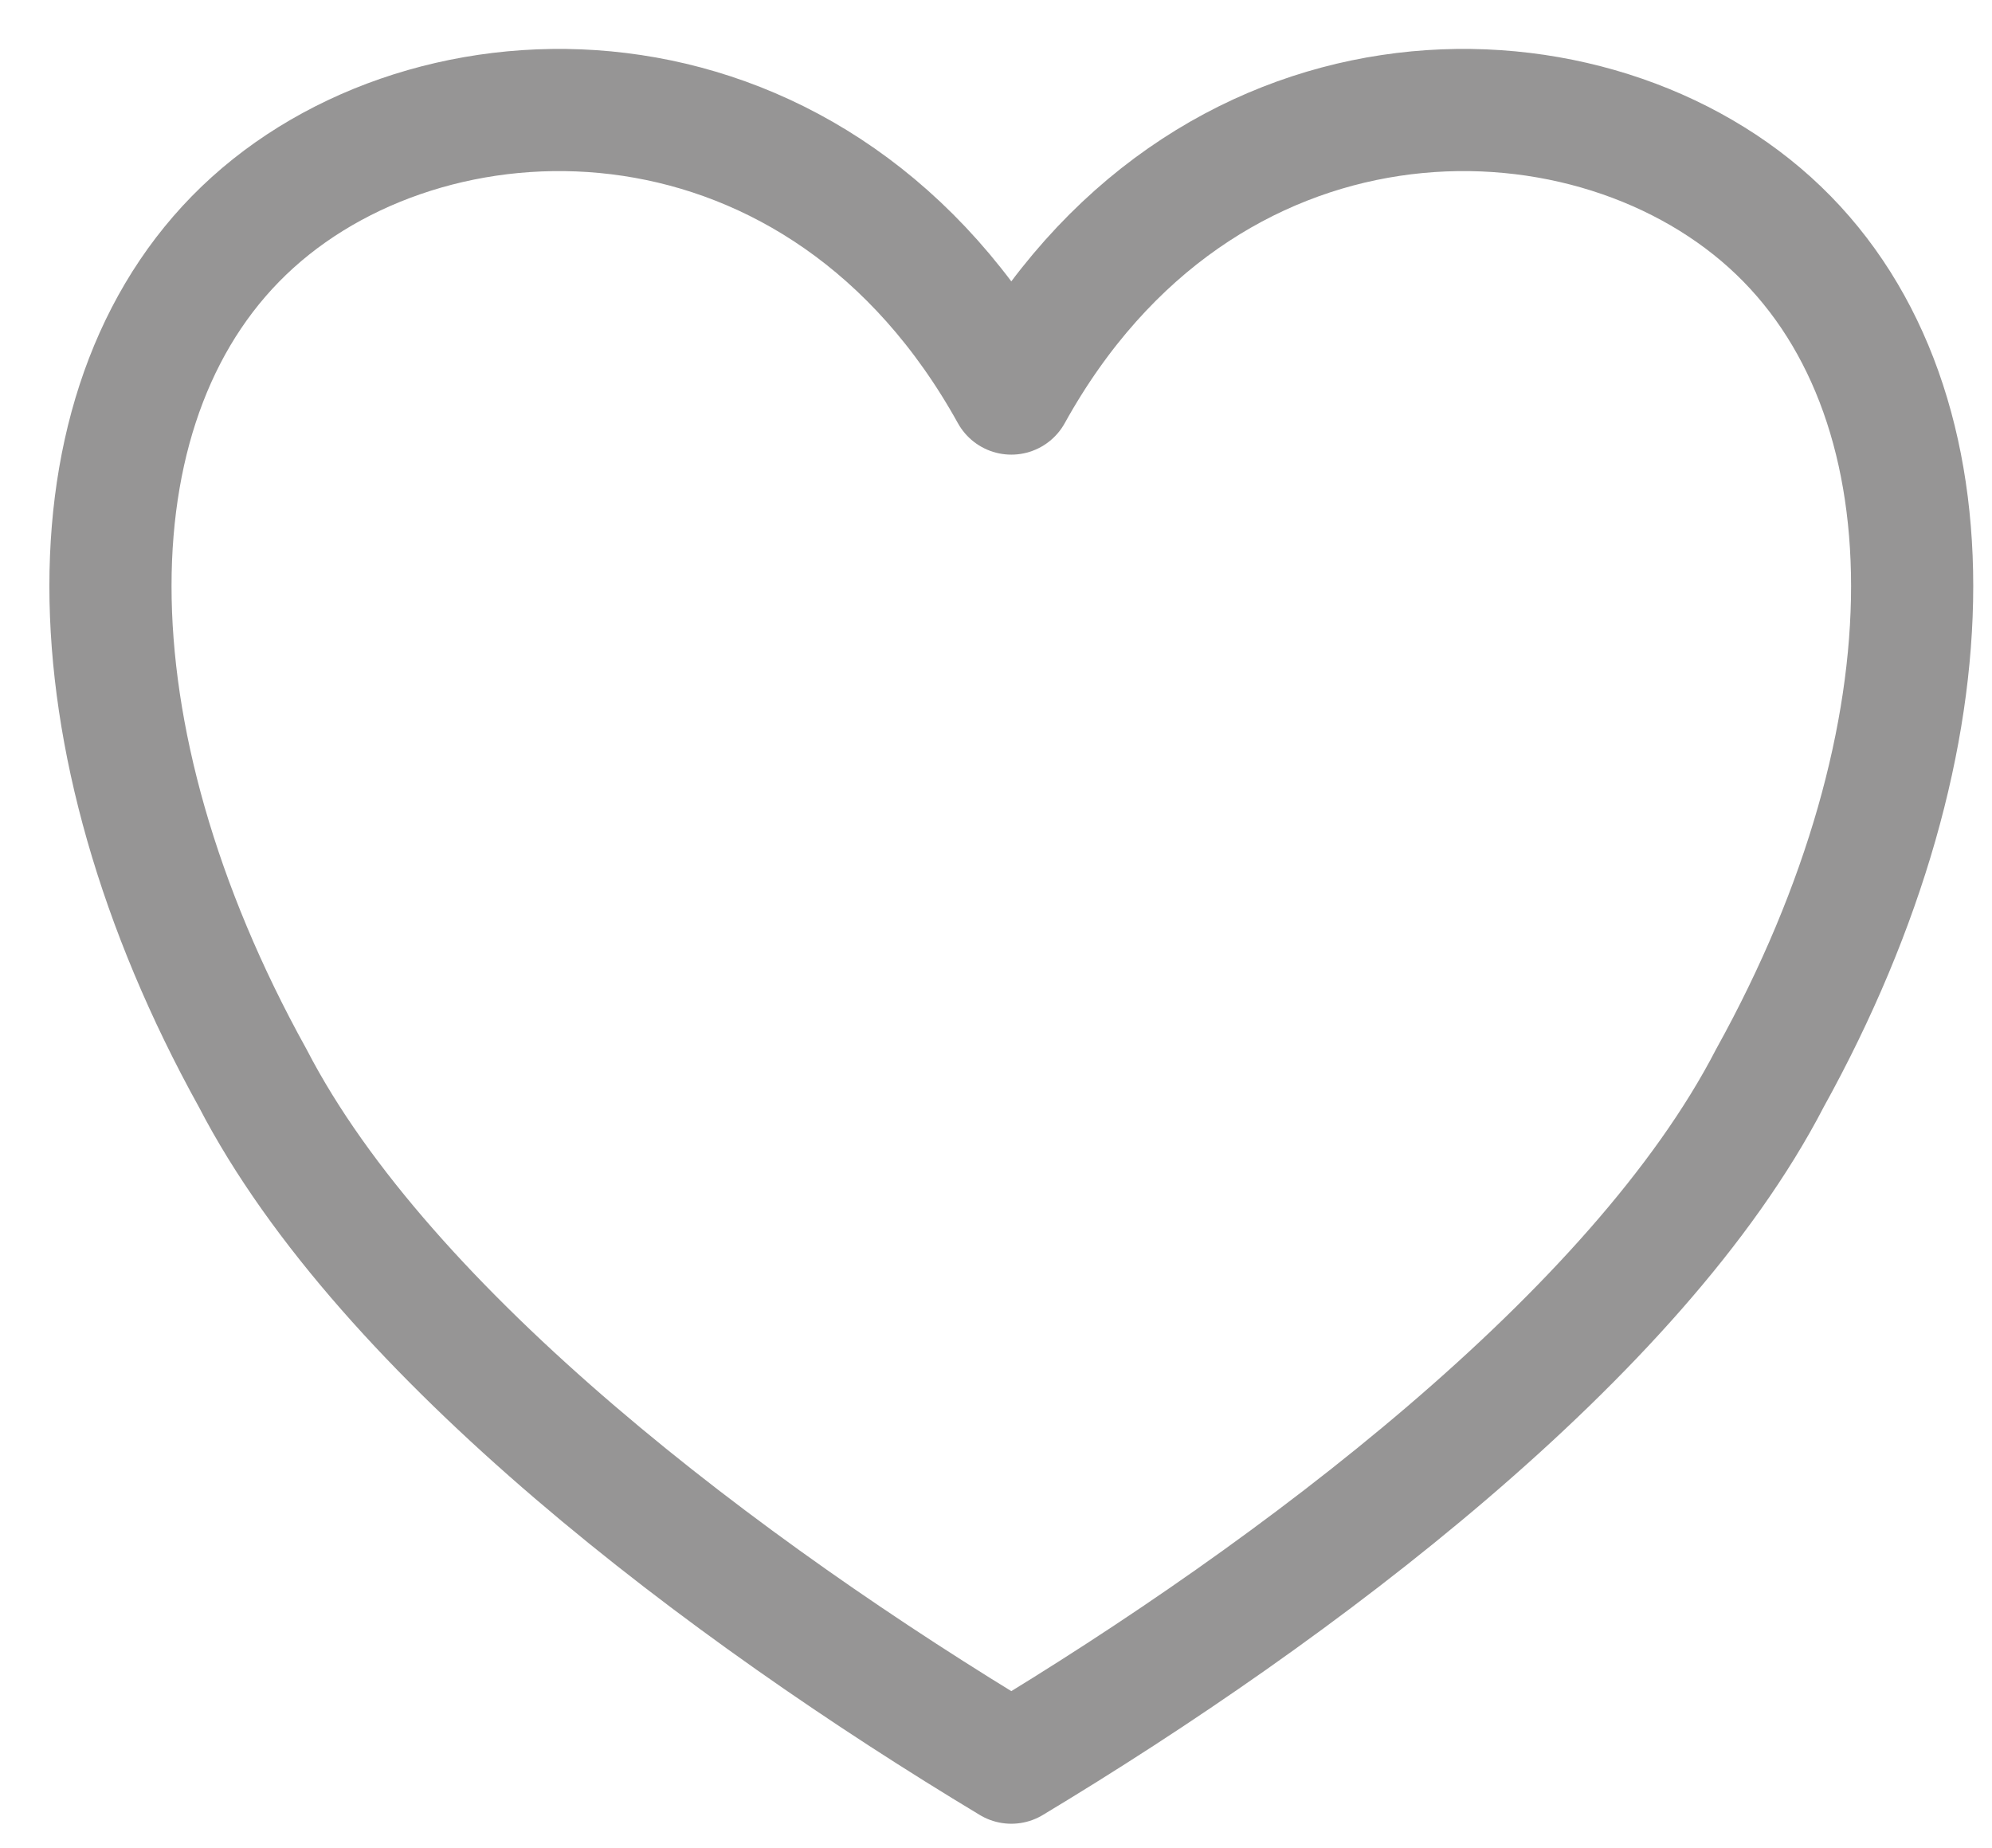 <?xml version="1.0" encoding="UTF-8" standalone="no"?> <svg xmlns="http://www.w3.org/2000/svg" xmlns:xlink="http://www.w3.org/1999/xlink" xmlns:serif="http://www.serif.com/" width="100%" height="100%" viewBox="0 0 83 77" xml:space="preserve" style="fill-rule:evenodd;clip-rule:evenodd;stroke-linecap:round;stroke-linejoin:round;stroke-miterlimit:1.5;"> <rect id="_1" serif:id="1" x="0" y="0" width="83" height="77" style="fill:none;"></rect> <path d="M42.138,16.396c7.902,-14.26 23.706,-14.26 31.608,-7.13c7.903,7.13 7.903,21.39 0,35.649c-5.531,10.695 -19.755,21.39 -31.608,28.52c-11.853,-7.13 -26.077,-17.825 -31.609,-28.52c-7.902,-14.259 -7.902,-28.519 0,-35.649c7.902,-7.13 23.707,-7.13 31.609,7.13Z" style="fill:none;stroke:#969595;stroke-width:5.09px;"></path> </svg> 